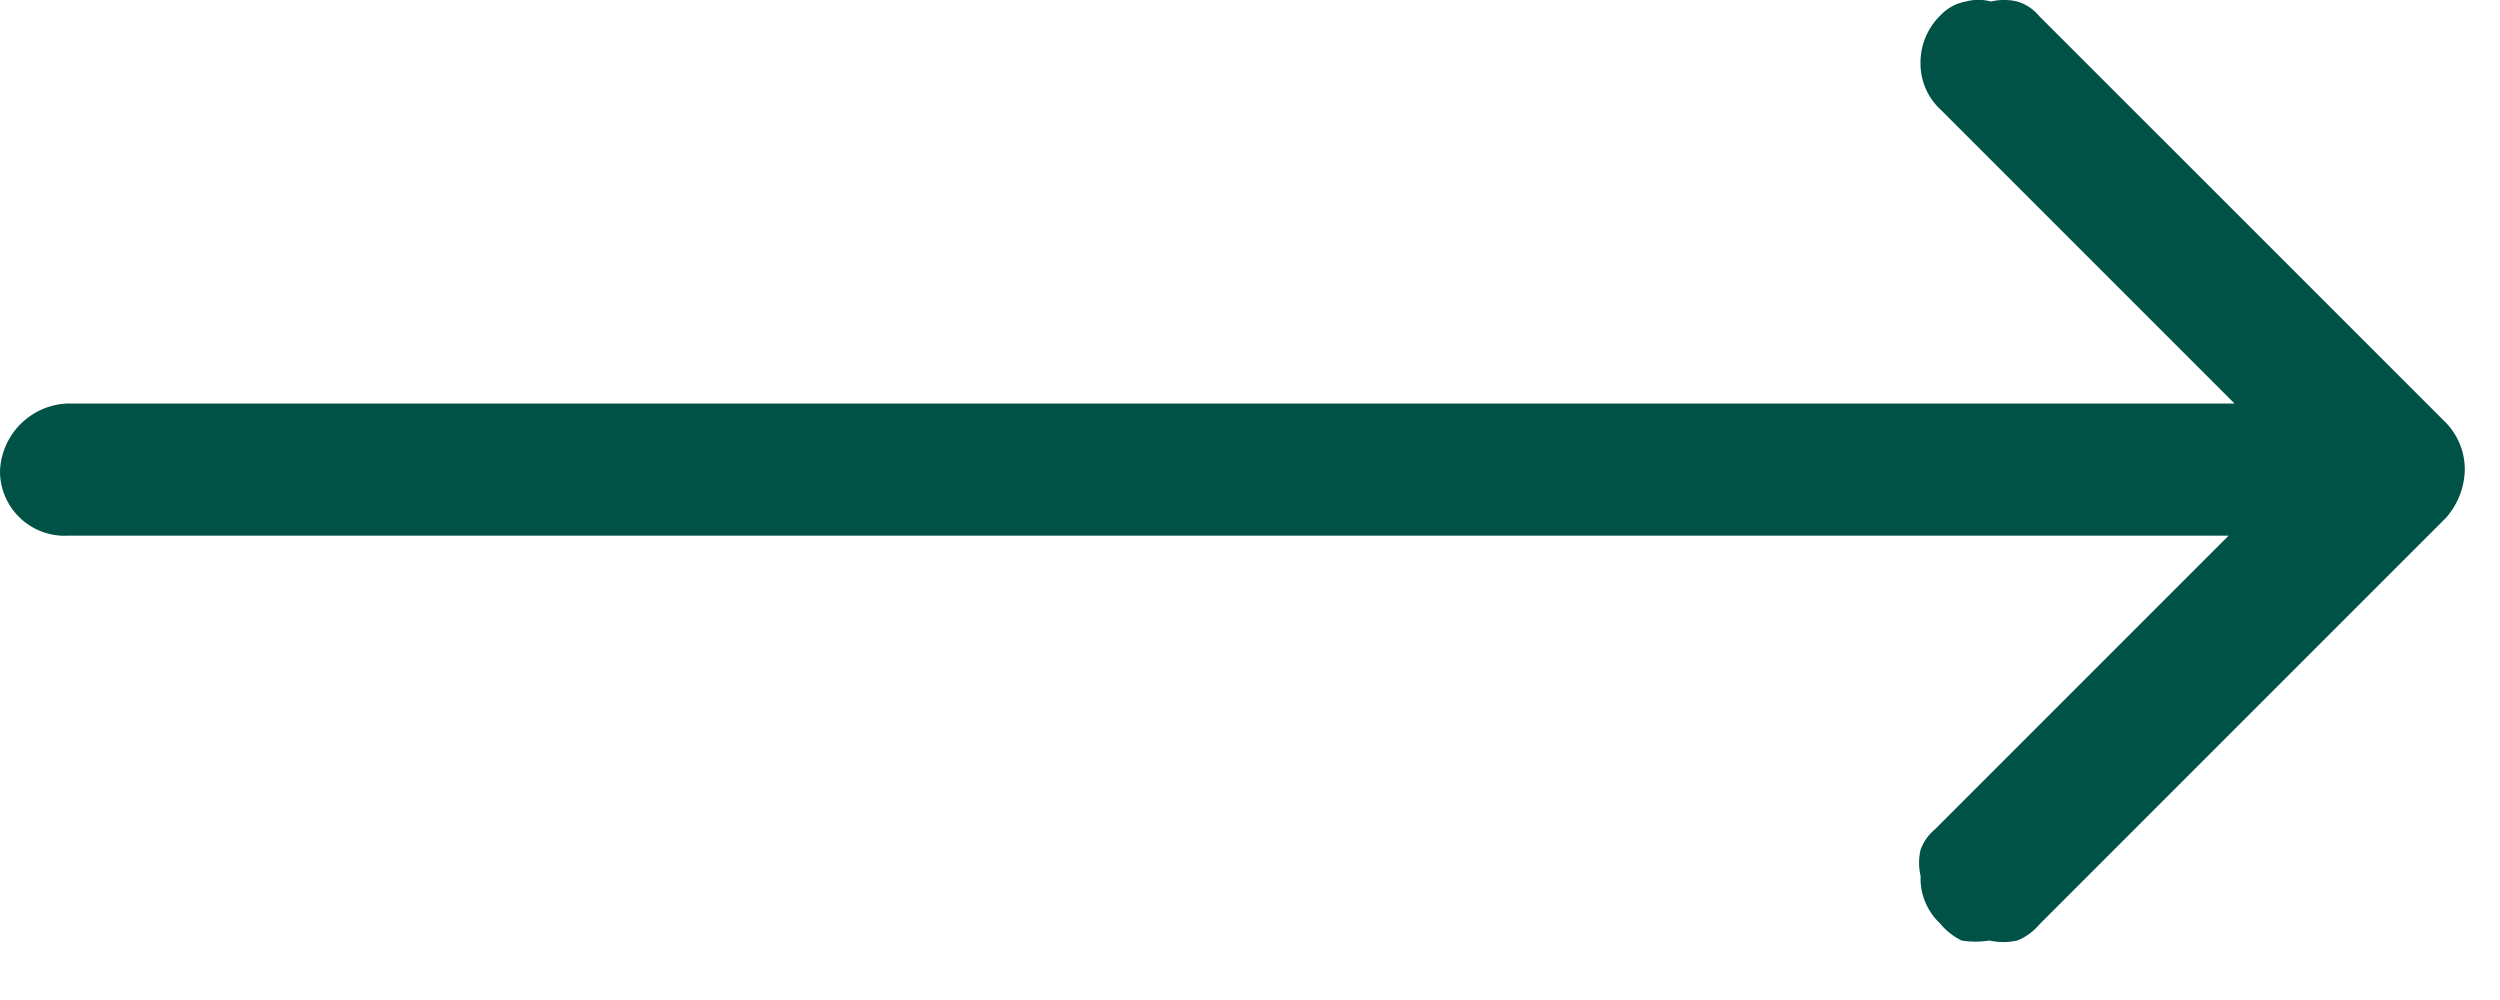 <svg width="25" height="10" xmlns="http://www.w3.org/2000/svg">
    <defs>
        <filter id="arrowrighta">
            <feColorMatrix in="SourceGraphic" values="0 0 0 0 0.373 0 0 0 0 0.102 0 0 0 0 0.18 0 0 0 1 0"/>
        </filter>
        <filter id="arrowrightb">
            <feColorMatrix in="SourceGraphic" values="0 0 0 0 0 0 0 0 0 0.322 0 0 0 0 0.275 0 0 0 1 0"/>
        </filter>
    </defs>
    <g transform="translate(-65 -25)" filter="url(#arrowrighta)" fill="none" fill-rule="evenodd">
        <g filter="url(#arrowrightb)">
            <path d="M84.396 34.23a.616.616 0 0 1-.19-.47.572.572 0 0 1 0-.263c.029-.08.08-.152.146-.206l2.934-2.934H65.675A.646.646 0 0 1 65 29.71a.704.704 0 0 1 .675-.675h21.67l-2.934-2.934a.63.63 0 0 1-.206-.47.66.66 0 0 1 .206-.484.455.455 0 0 1 .249-.132.484.484 0 0 1 .25 0 .572.572 0 0 1 .263 0 .455.455 0 0 1 .22.147l4.065 4.064c.122.126.19.294.19.47a.748.748 0 0 1-.19.484l-4.064 4.064a.572.572 0 0 1-.22.161.63.63 0 0 1-.28 0 .851.851 0 0 1-.278 0 .646.646 0 0 1-.22-.176z" fill="#005246" fill-rule="nonzero"/>
        </g>
    </g>
</svg>
